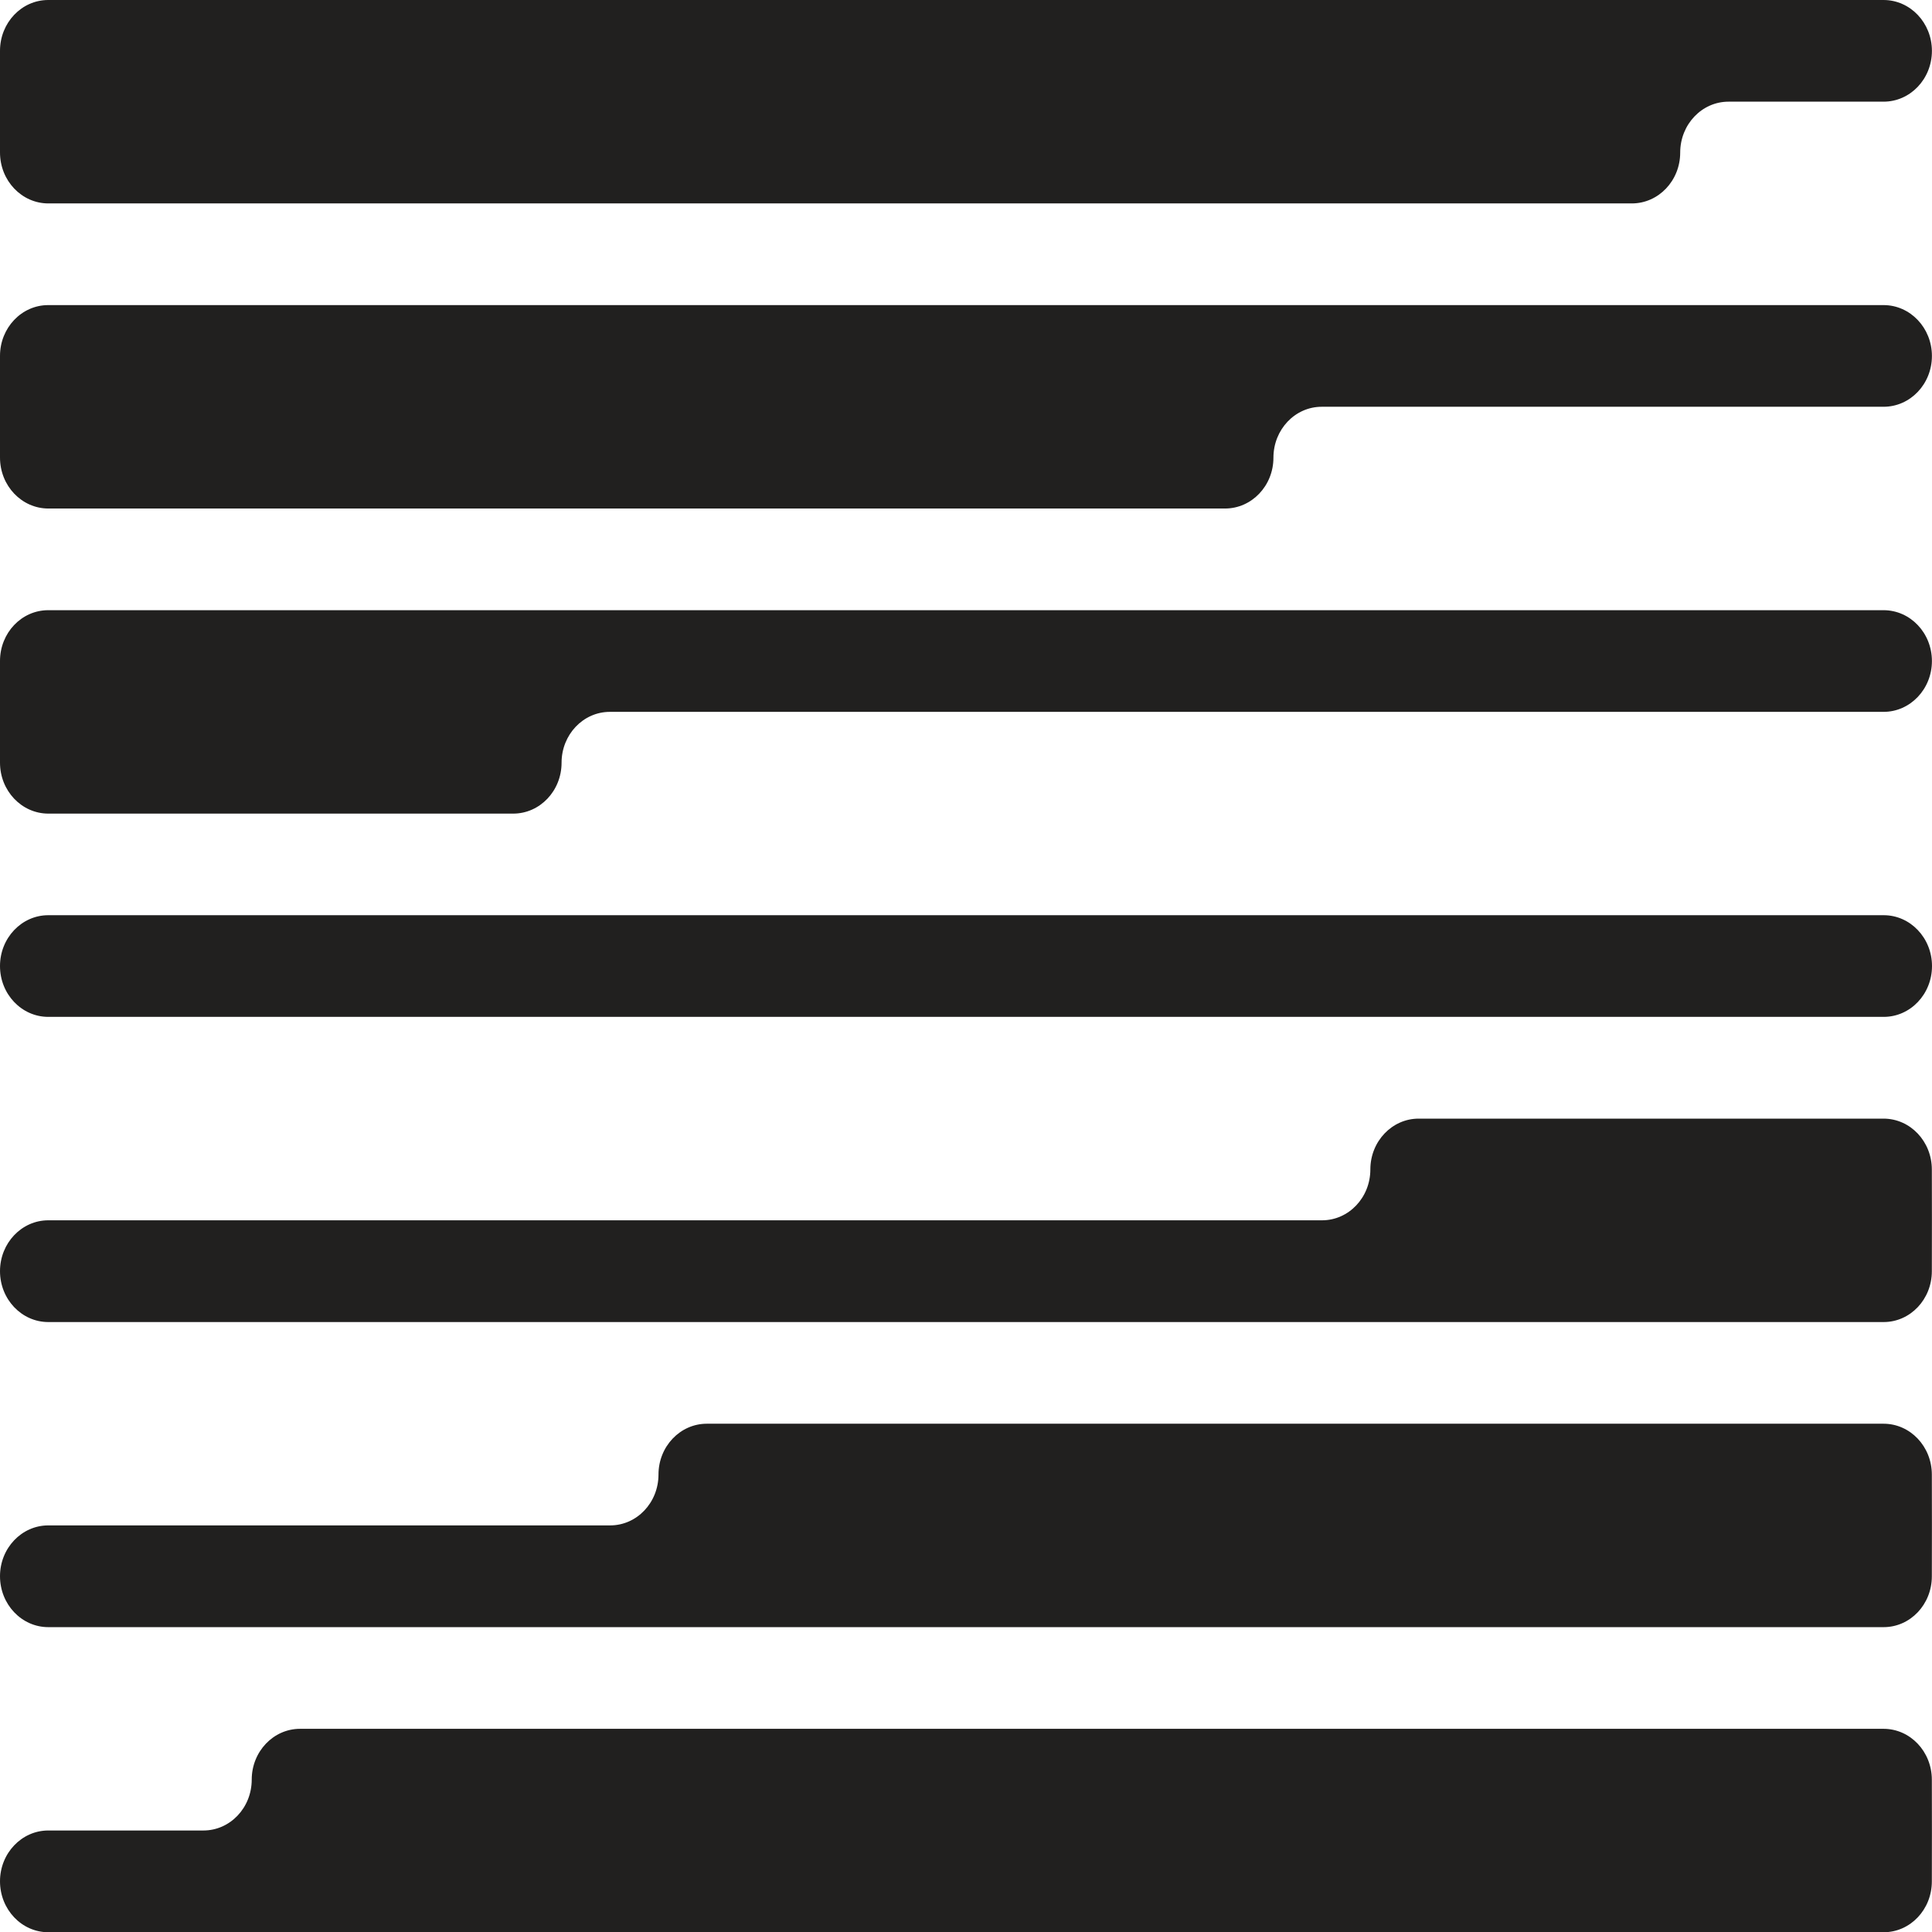 <svg width="24" height="24" viewBox="0 0 24 24" fill="none" xmlns="http://www.w3.org/2000/svg">
<path d="M0 0.631C0 0.981 0 1.263 0 1.263C0 1.263 0 1.546 0 1.894C0 2.244 0.269 2.527 0.601 2.527L20.271 2.527C20.603 2.527 20.872 2.244 20.872 1.896C20.872 1.546 21.141 1.263 21.472 1.263L23.398 1.263C23.73 1.263 23.999 0.981 23.999 0.632C23.999 0.283 23.73 0 23.398 0H0.599C0.268 0 0 0.283 0 0.631Z" fill="#21201F"/>
<path d="M0 4.421C0 4.771 0 5.053 0 5.053C0 5.053 0 5.336 0 5.684C0 6.034 0.269 6.317 0.601 6.317H15.218C15.55 6.317 15.819 6.034 15.819 5.686C15.819 5.336 16.087 5.053 16.419 5.053L23.398 5.053C23.73 5.053 23.999 4.771 23.999 4.422C23.999 4.073 23.73 3.79 23.398 3.79L0.599 3.79C0.268 3.79 0 4.073 0 4.421Z" fill="#21201F"/>
<path d="M0 8.843C0 8.843 0 8.56 0 8.211C0 7.862 0.268 7.58 0.599 7.58L23.398 7.58C23.73 7.58 23.999 7.862 23.999 8.212C23.999 8.56 23.73 8.843 23.398 8.843L7.576 8.843C7.244 8.843 6.976 9.126 6.976 9.475C6.976 9.824 6.707 10.107 6.375 10.107H0.601C0.269 10.107 0 9.824 0 9.474C0 9.126 0 8.843 0 8.843Z" fill="#21201F"/>
<path d="M24 12C24 11.652 23.731 11.369 23.4 11.369H0.6C0.269 11.369 0 11.652 0 12V12.001C0 12.35 0.269 12.632 0.6 12.632H23.4C23.731 12.632 24 12.35 24 12.001V12Z" fill="#21201F"/>
<path d="M23.998 15.792C23.998 15.442 23.999 15.159 23.999 15.159C23.999 15.159 23.998 14.877 23.998 14.528C23.998 14.179 23.73 13.896 23.398 13.896H17.623C17.292 13.896 17.023 14.179 17.023 14.527C17.023 14.877 16.754 15.159 16.423 15.159L0.6 15.159C0.269 15.159 0 15.442 0 15.791C0 16.14 0.269 16.423 0.6 16.423L23.399 16.423C23.731 16.423 23.998 16.14 23.998 15.792Z" fill="#21201F"/>
<path d="M23.999 18.949C23.999 18.949 23.998 19.232 23.998 19.582C23.998 19.93 23.731 20.213 23.399 20.213L0.6 20.213C0.269 20.213 0 19.93 0 19.58C0 19.232 0.269 18.949 0.6 18.949H7.58C7.911 18.949 8.18 18.667 8.18 18.317C8.18 17.969 8.449 17.686 8.78 17.686H23.398C23.73 17.686 23.998 17.969 23.998 18.318C23.998 18.667 23.999 18.949 23.999 18.949Z" fill="#21201F"/>
<path d="M23.998 23.372C23.998 23.022 23.999 22.739 23.999 22.739C23.999 22.739 23.998 22.457 23.998 22.108C23.998 21.759 23.73 21.476 23.398 21.476L3.727 21.476C3.396 21.476 3.127 21.759 3.127 22.107C3.127 22.457 2.858 22.739 2.527 22.739H0.6C0.269 22.739 0 23.022 0 23.37C0 23.72 0.269 24.003 0.6 24.003L23.399 24.003C23.731 24.003 23.998 23.72 23.998 23.372Z" fill="#21201F"/>
</svg>
